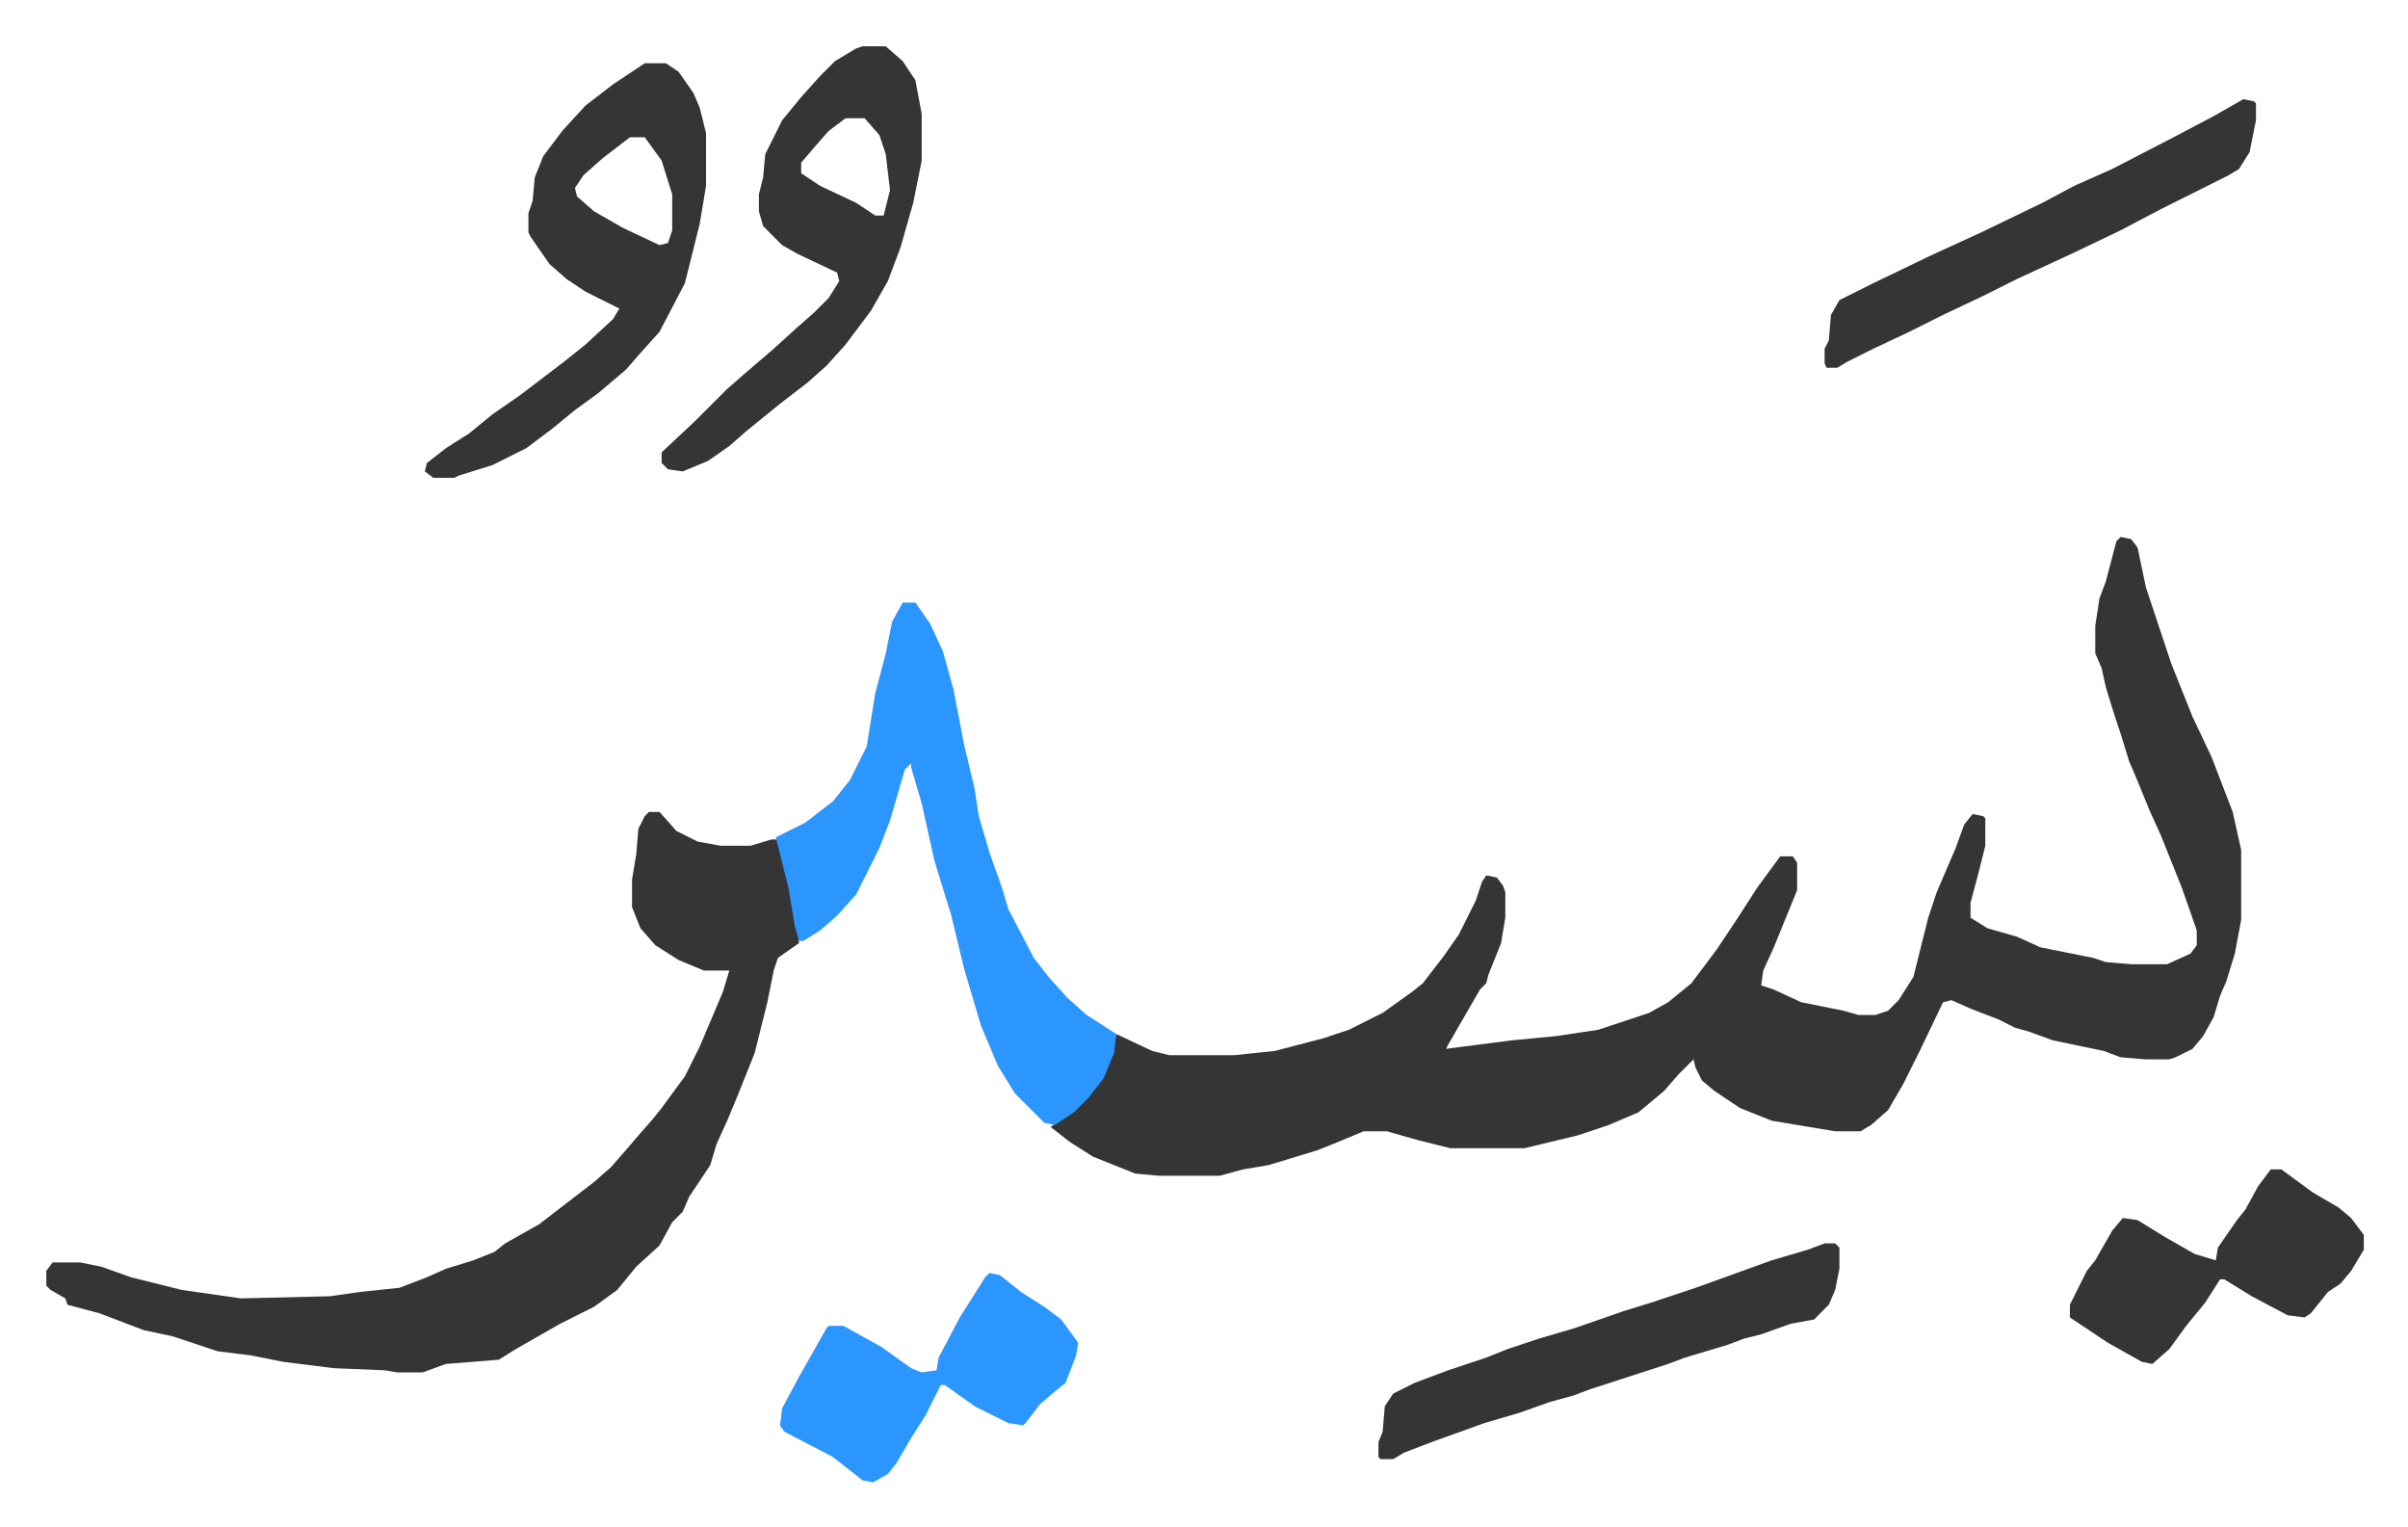 <svg xmlns="http://www.w3.org/2000/svg" role="img" viewBox="-21.90 416.10 1138.80 721.80"><path fill="#353535" id="rule_normal" d="M981 670l5 1 3 4 4 19 12 36 6 15 4 10 9 19 10 26 4 18v33l-3 16-4 13-3 7-3 10-5 9-5 6-8 4-3 1h-11l-12-1-8-3-24-5-11-4-7-2-8-4-13-5-9-4-4 1-11 23-8 16-7 12-8 7-5 3h-12l-30-5-15-6-12-8-6-5-3-6-1-4-7 7-7 8-12 10-14 6-15 5-25 6h-35l-16-4-14-4h-11l-12 5-10 4-23 7-12 2-11 3h-29l-11-1-20-8-11-7-9-7 5-4 9-7 8-9 5-10 2-5 2-9 17 8 8 2h31l19-2 23-6 12-4 16-8 14-10 5-4 10-13 7-10 8-16 3-9 2-3 5 1 3 4 1 3v12l-2 12-6 15-1 4-3 3-15 26-1 2 31-4 21-2 20-3 24-8 9-5 11-9 12-16 10-15 9-14 11-15h6l2 3v13l-11 27-5 11-1 7 6 2 13 6 20 4 7 2h8l6-2 5-5 7-11 7-28 4-12 9-21 4-11 4-5 5 1 1 1v13l-3 12-4 15v7l8 5 14 4 11 5 25 5 6 2 12 1h17l11-5 3-4v-7l-7-20-10-25-5-11-7-17-3-7-4-13-3-9-4-13-2-9-3-7v-13l2-13 3-8 5-19zM285 800h5l8 9 10 5 11 2h14l10-3h3l5 19 3 14 2 16-10 7-2 6-3 15-6 24-8 20-5 12-5 11-3 10-4 6-6 9-3 7-5 5-6 11-11 10-9 11-11 8-16 8-21 12-8 5-25 2-11 4h-12l-6-1-24-1-24-3-15-3-16-2-15-5-6-2-14-3-21-8-15-4-1-3-7-4-2-2v-7l3-4h13l10 2 14 5 16 4 8 2 28 4 42-1 14-2 19-2 13-5 9-4 13-4 10-4 5-4 16-9 13-10 13-10 8-7 7-8 6-7 7-8 4-5 11-15 7-14 11-26 3-10h-12l-12-5-11-7-7-8-4-10v-13l2-12 1-12 3-6z"/><path fill="#2c96ff" id="rule_madd_permissible_2_4_6" d="M405 701h6l7 10 6 13 5 18 5 26 5 21 2 13 5 17 6 17 3 10 12 23 7 9 9 10 9 8 14 9-1 9-5 12-7 9-7 7-9 6-5-1-14-14-8-13-8-19-8-27-6-25-8-26-6-27-5-17v-2l-3 3-7 24-5 13-11 22-9 10-8 7-8 5h-2l-2-7-3-18-5-20-1-4 14-7 13-10 8-10 8-16 4-25 5-19 3-15z"/><path fill="#353535" id="rule_normal" d="M283 446h10l6 4 7 10 3 7 3 12v25l-3 18-7 28-12 23-9 10-7 8-13 11-11 8-11 9-12 9-16 8-16 5-2 1h-10l-4-3 1-4 9-7 11-7 11-9 13-9 21-16 10-8 13-12 3-5-16-8-9-6-8-7-9-13-1-2v-9l2-6 1-11 4-10 9-12 11-12 13-10zm-7 35l-13 10-9 8-4 6 1 4 8 7 14 8 17 8 4-1 2-6v-17l-5-16-8-11zm110-43h11l8 7 6 9 3 16v22l-4 20-6 21-6 16-8 14-12 16-9 10-9 8-13 10-16 13-8 7-10 7-12 5-7-1-3-3v-5l16-15 15-15 8-7 14-12 11-10 8-7 7-7 5-8-1-4-19-9-7-4-9-9-2-7v-8l2-8 1-11 8-16 9-11 9-10 7-7 10-6zm-8 34l-8 6-7 8-6 7v5l9 6 17 8 9 6h4l3-12-2-17-3-9-7-8zm463 532h5l2 2v10l-2 10-3 7-7 7-11 2-14 5-8 2-8 3-20 6-8 3-37 12-8 3-11 3-14 5-17 5-25 9-13 5-5 3h-6l-1-1v-7l2-5 1-12 4-6 10-5 16-6 18-6 10-4 15-5 17-5 23-8 13-4 21-7 36-13 17-5z"/><path fill="#2c96ff" id="rule_madd_permissible_2_4_6" d="M446 1018l5 1 10 8 11 7 8 6 8 11-1 6-5 13-5 4-7 6-7 9-1 1-7-1-16-8-14-10h-2l-7 14-7 11-7 12-4 5-7 4-5-1-14-11-23-12-2-3 1-8 8-15 13-23 1-1h7l18 10 14 10 5 2 7-1 1-6 10-19 12-19z"/><path fill="#353535" id="rule_normal" d="M1039 463l5 1 1 1v8l-3 15-5 8-5 3-16 8-16 8-19 10-23 11-26 12-16 8-19 9-16 8-17 8-12 6-5 3h-5l-1-2v-7l2-4 1-12 4-7 16-8 27-13 24-11 29-14 15-8 18-8 29-15 19-10zm13 506h5l15 11 12 7 6 5 6 8v7l-6 10-5 6-6 4-8 10-3 2-8-1-17-9-13-8h-2l-7 11-9 11-8 11-8 7-5-1-16-9-18-12v-6l8-16 4-5 8-14 5-6 7 1 13 8 14 8 10 3 1-6 9-13 4-5 6-11z"/></svg>
